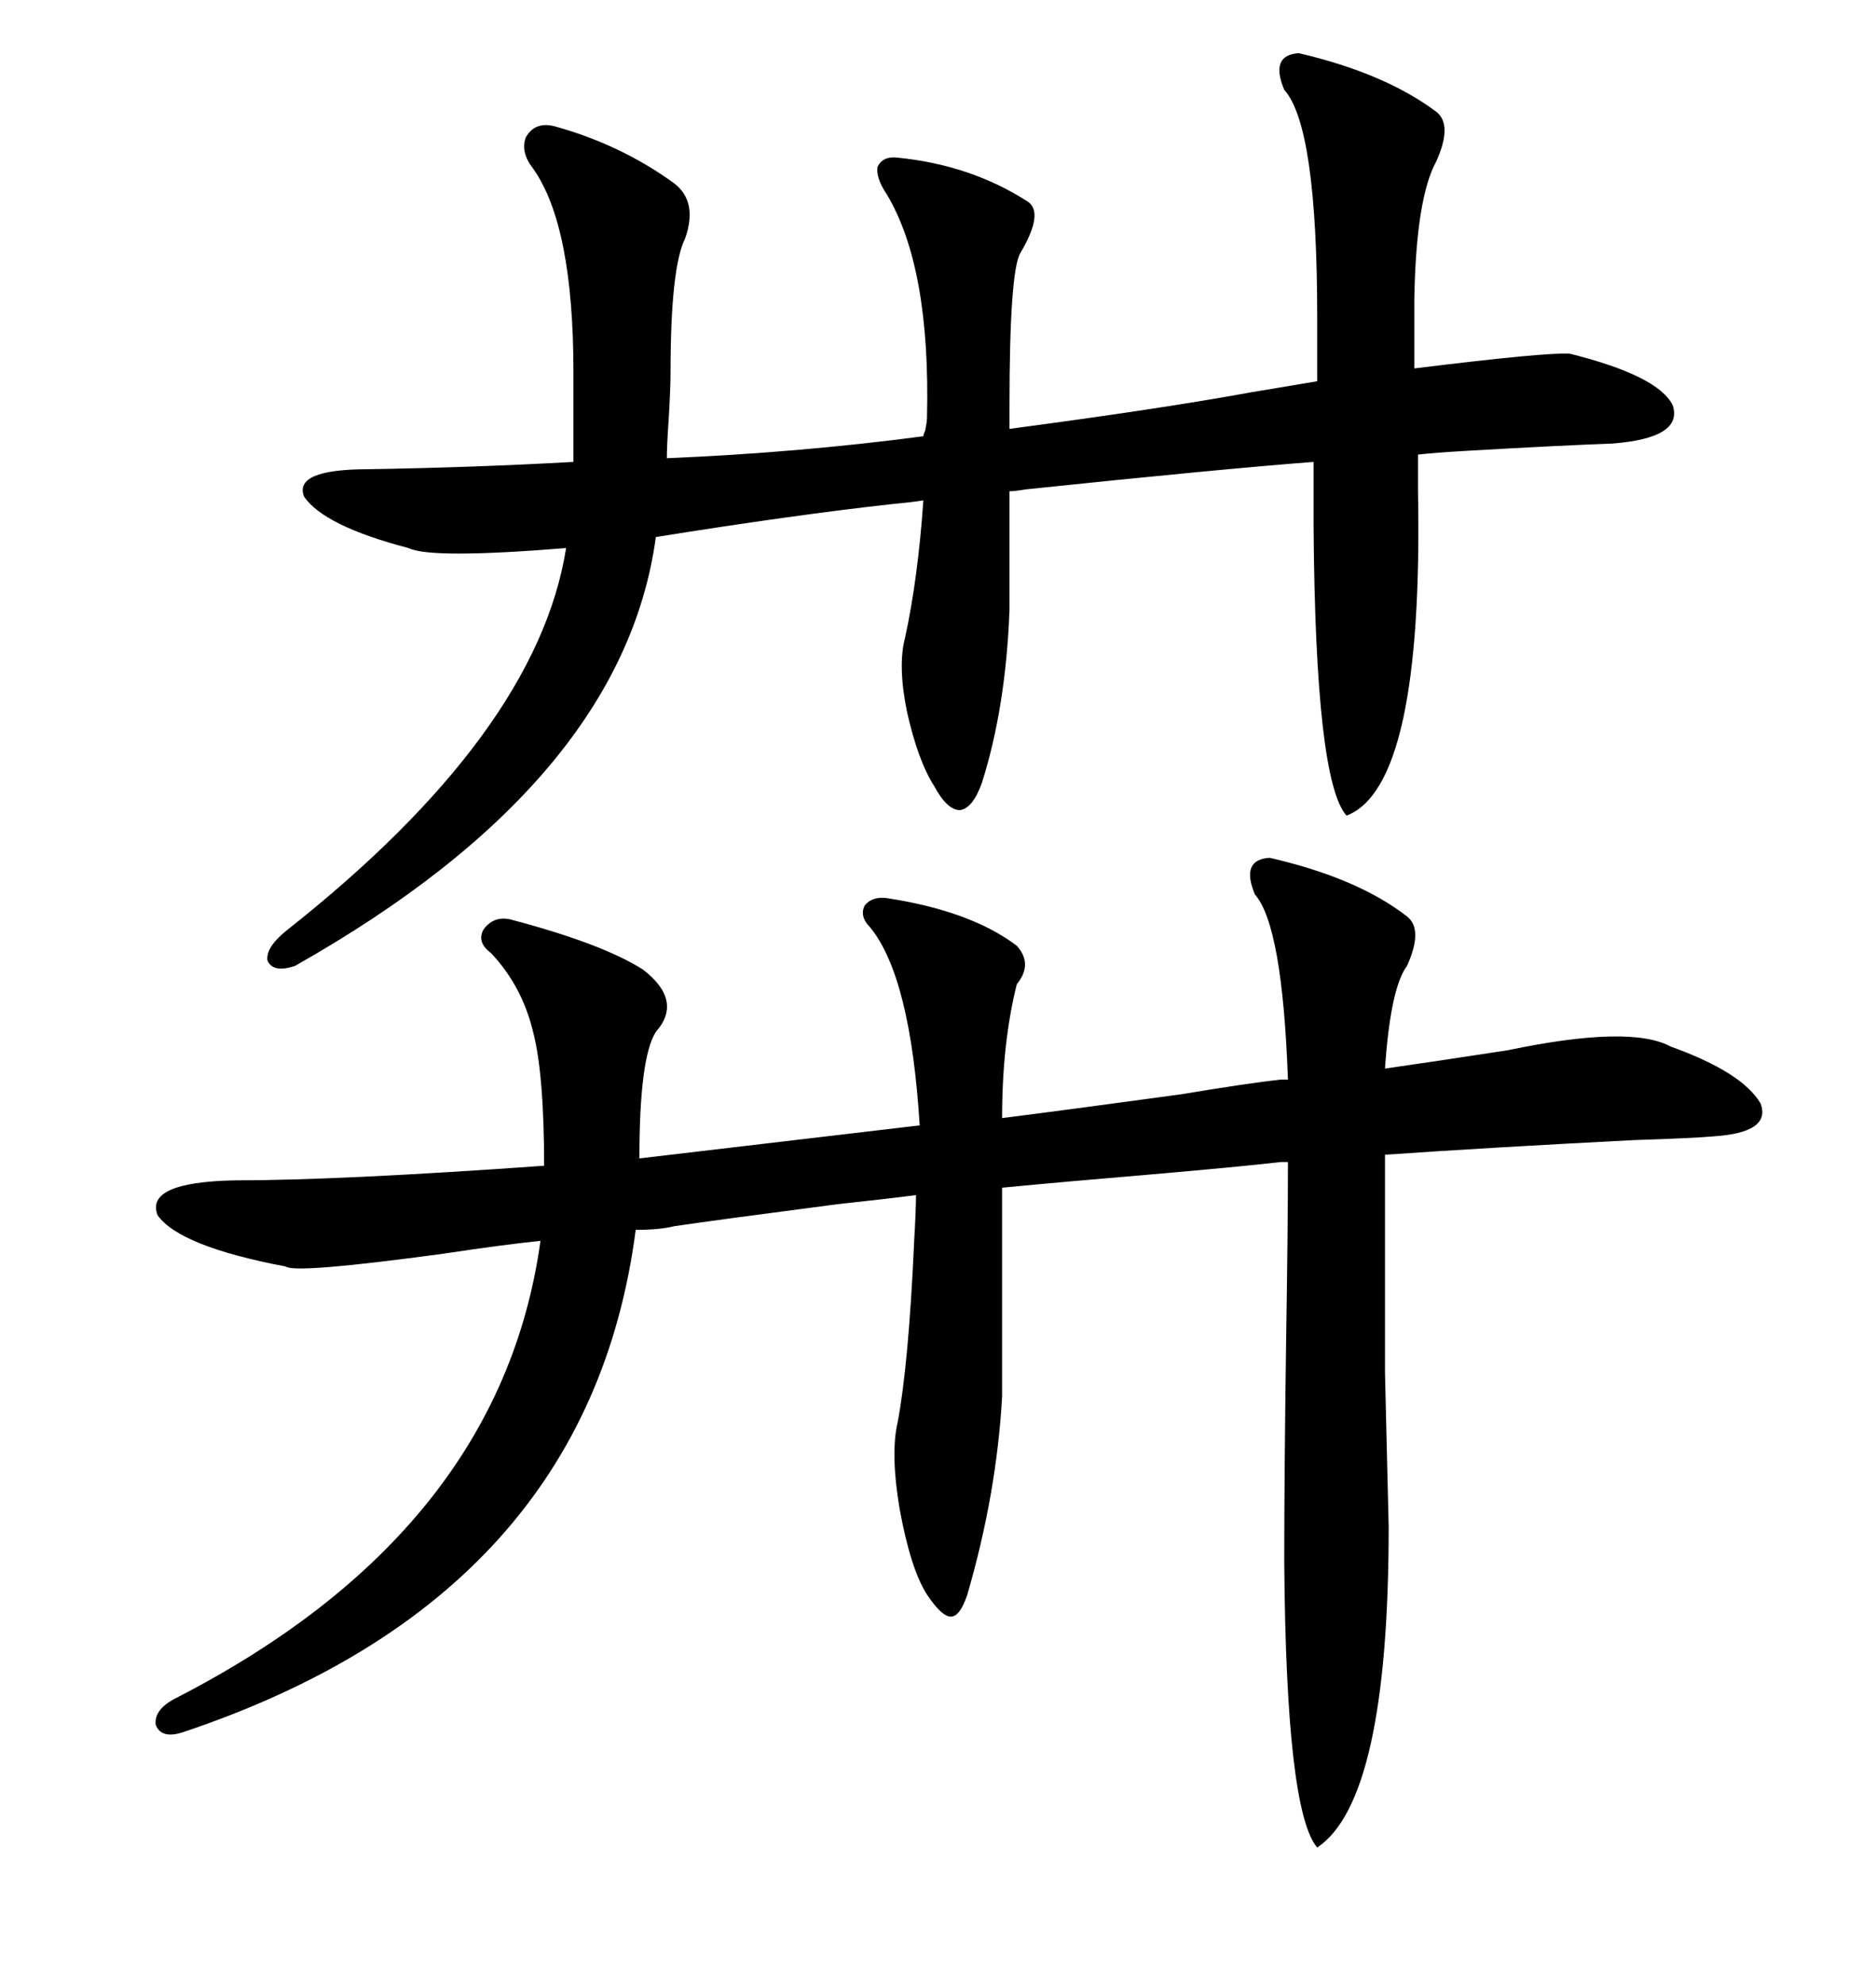<svg xmlns="http://www.w3.org/2000/svg" xmlns:xlink="http://www.w3.org/1999/xlink" width="300" height="317.285"><path d="M204.79 172.56L204.79 172.56L205.96 172.56Q205.08 147.95 200.68 142.97L200.68 142.97Q198.34 137.40 203.03 137.11L203.03 137.11Q217.09 140.33 225 146.48L225 146.48Q227.64 148.54 225 154.39L225 154.39Q222.36 157.91 221.48 170.80L221.48 170.80Q229.69 169.63 241.11 167.87L241.11 167.87Q260.74 163.77 267.19 167.29L267.19 167.29Q278.61 171.39 281.54 176.37L281.54 176.37Q283.30 181.05 273.93 181.64L273.93 181.64Q270.70 181.93 261.33 182.23L261.33 182.23Q238.48 183.40 221.48 184.57L221.48 184.57Q221.48 208.30 221.48 219.43L221.48 219.43Q221.78 232.62 222.07 244.04L222.07 244.04Q222.07 287.70 210.64 295.31L210.64 295.31Q205.66 289.45 205.37 249.61L205.37 249.61Q205.37 236.13 205.66 215.04L205.66 215.04Q205.96 196.29 205.96 185.74L205.96 185.74L204.79 185.74Q199.80 186.33 186.62 187.50L186.62 187.50Q169.34 188.96 160.25 189.84L160.25 189.84L160.25 223.24Q159.38 238.77 154.69 254.88L154.69 254.88Q153.52 258.40 152.05 258.40L152.05 258.40Q150.59 258.40 148.24 254.88L148.24 254.88Q145.61 250.78 143.85 241.11L143.85 241.11Q142.38 232.32 143.55 227.34L143.55 227.34Q145.31 217.97 146.19 198.34L146.19 198.34Q146.48 193.36 146.48 191.02L146.48 191.02Q142.09 191.60 133.89 192.48L133.89 192.48Q113.67 195.12 107.81 196.00L107.81 196.00Q105.47 196.58 101.66 196.58L101.66 196.58Q94.04 255.18 29.30 276.86L29.30 276.86Q25.78 278.03 24.90 275.68L24.90 275.68Q24.61 273.34 27.83 271.58L27.83 271.58Q79.98 244.92 86.43 198.34L86.43 198.34Q80.57 198.93 70.90 200.39L70.90 200.39Q47.17 203.61 45.70 202.44L45.70 202.44Q28.71 199.22 25.20 194.24L25.20 194.24Q23.14 188.96 37.50 188.67L37.50 188.67Q54.20 188.67 87.01 186.33L87.01 186.33Q87.01 171.68 85.25 164.94L85.25 164.94Q83.50 157.62 78.52 152.34L78.52 152.34Q76.17 150.59 77.34 148.54L77.34 148.54Q79.10 146.19 82.03 147.07L82.03 147.07Q96.39 150.88 102.83 154.98L102.83 154.98Q109.28 159.96 104.88 164.94L104.88 164.94Q102.25 169.04 102.25 185.16L102.25 185.16L147.07 179.88Q145.61 156.15 139.16 148.24L139.16 148.24Q137.40 146.48 138.28 144.73L138.28 144.73Q139.45 143.26 141.80 143.55L141.80 143.55Q155.27 145.61 162.60 151.17L162.60 151.17Q165.23 154.10 162.60 157.32L162.60 157.32Q160.25 166.70 160.25 178.71L160.25 178.71Q169.63 177.54 188.96 174.90L188.96 174.90Q199.51 173.14 204.79 172.56ZM200.10 62.70L200.10 62.70L210.64 60.94L210.64 50.68Q210.64 20.21 205.37 14.36L205.37 14.36Q203.03 8.79 207.71 8.50L207.71 8.50Q221.48 11.72 229.69 17.87L229.69 17.87Q232.32 19.92 229.69 25.78L229.69 25.78Q226.46 31.64 226.17 47.75L226.17 47.75L226.17 58.89Q247.56 56.25 251.07 56.54L251.07 56.54Q265.14 60.06 267.48 64.75L267.48 64.75Q269.24 70.02 257.81 70.90L257.81 70.90Q249.61 71.19 234.38 72.07L234.38 72.07Q229.39 72.36 226.76 72.66L226.76 72.66L226.76 78.52Q227.64 125.68 215.33 130.37L215.33 130.37Q210.35 124.80 210.06 84.08L210.06 84.08L210.06 73.83Q194.82 75 164.06 78.22L164.06 78.22Q162.30 78.52 161.43 78.52L161.43 78.52L161.43 97.56Q160.84 113.09 157.03 125.10L157.03 125.10Q155.57 129.20 153.52 129.49L153.52 129.49Q151.46 129.49 149.41 125.68L149.41 125.68Q146.78 121.58 145.02 113.67L145.02 113.67Q143.55 106.35 144.73 101.95L144.73 101.95Q146.78 92.58 147.66 79.98L147.66 79.98Q145.90 80.27 142.68 80.57L142.68 80.57Q126.86 82.32 104.88 85.84L104.88 85.84Q99.61 124.80 47.17 154.39L47.17 154.39Q43.65 155.57 42.77 153.52L42.77 153.52Q42.48 151.46 45.70 148.83L45.70 148.83Q85.84 117.19 90.53 87.60L90.53 87.60Q68.85 89.36 65.33 87.60L65.33 87.60Q51.86 84.08 48.63 79.39L48.63 79.39Q46.88 75 58.89 75L58.89 75Q76.17 74.71 91.70 73.83L91.70 73.83L91.70 59.47Q91.70 36.04 85.25 26.95L85.25 26.95Q83.20 24.32 84.08 21.97L84.08 21.97Q85.55 19.34 88.77 20.21L88.77 20.21Q99.32 23.14 107.81 29.30L107.81 29.30Q111.62 32.23 109.57 38.09L109.57 38.09Q107.23 42.77 107.23 59.47L107.23 59.47Q107.23 62.11 106.93 67.09L106.93 67.09Q106.64 71.19 106.64 73.24L106.64 73.24Q127.73 72.36 147.66 69.73L147.66 69.73Q147.66 69.43 147.95 68.85L147.95 68.85Q148.24 67.38 148.24 66.80L148.24 66.80Q148.83 42.77 141.80 31.05L141.80 31.05Q140.04 28.42 140.33 26.66L140.33 26.66Q141.21 24.90 143.55 25.20L143.55 25.20Q155.27 26.37 164.36 32.23L164.36 32.23Q166.99 33.98 163.18 40.43L163.18 40.43Q161.43 43.36 161.43 65.04L161.43 65.04L161.43 68.55Q185.74 65.33 200.10 62.70Z"/></svg>